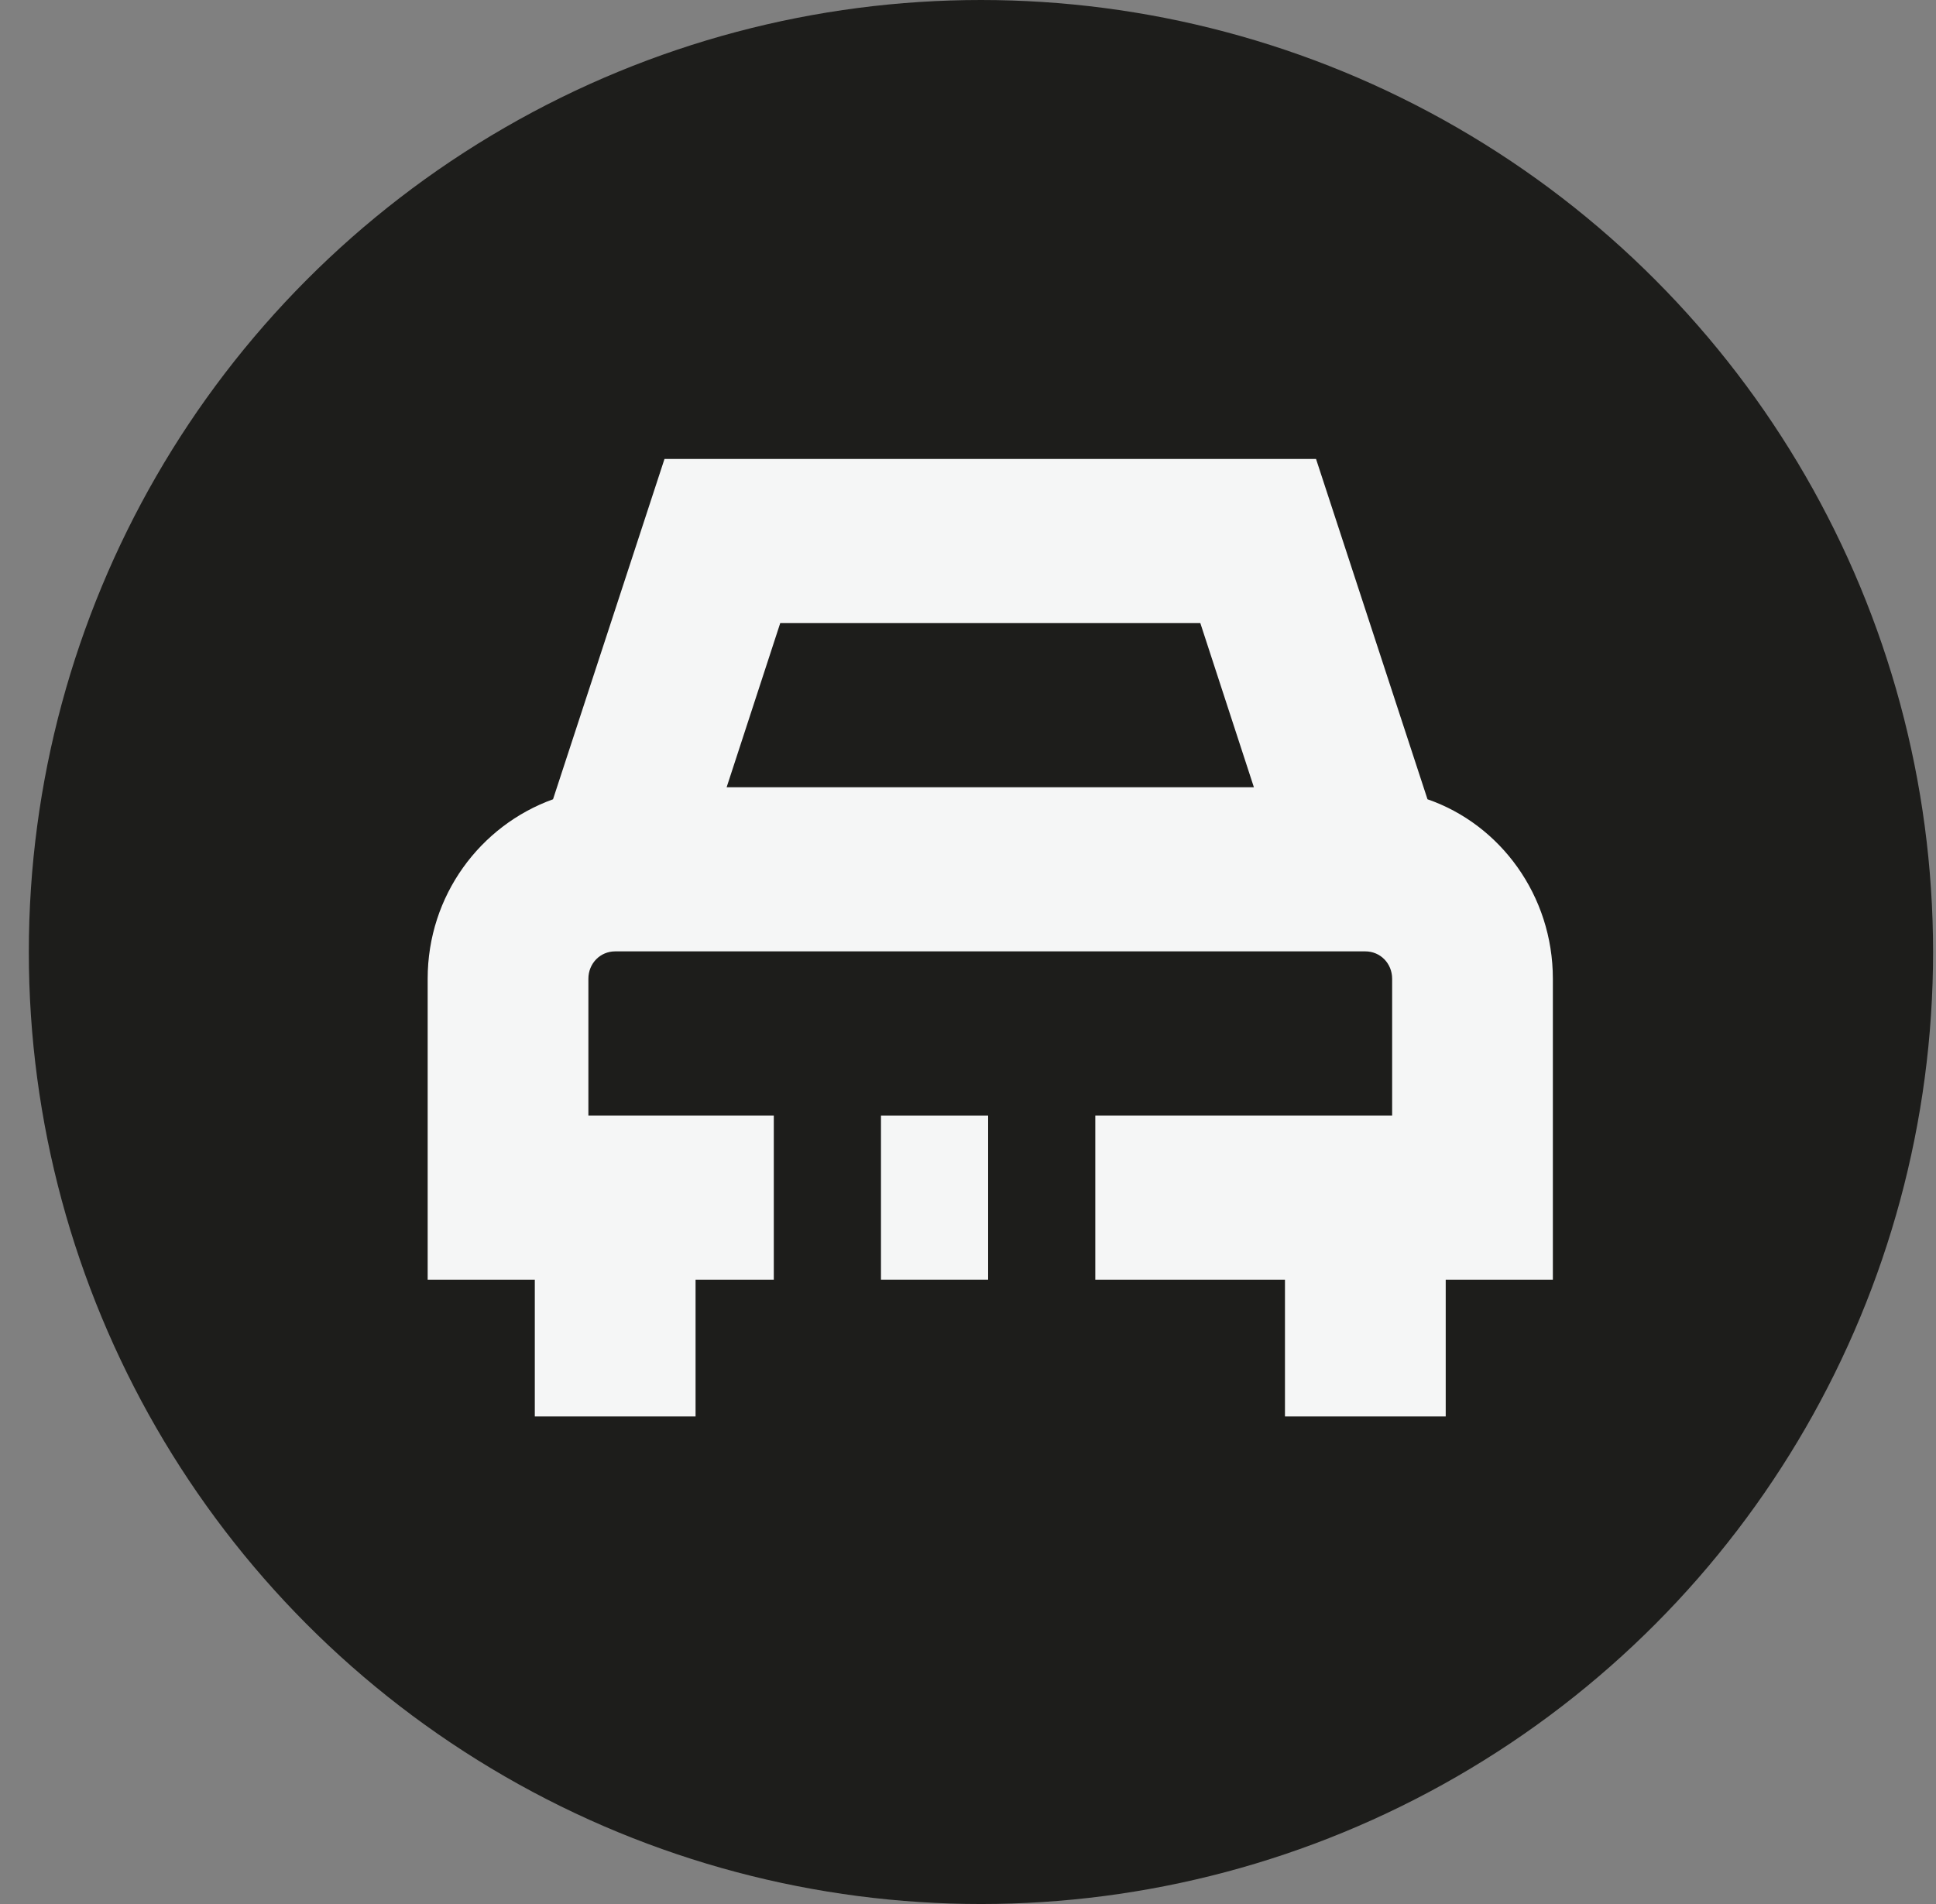 <?xml version="1.0" encoding="UTF-8"?> <svg xmlns="http://www.w3.org/2000/svg" width="61" height="60" viewBox="0 0 61 60" fill="none"><rect x="0" y="0" width="61" height="60" fill="#808080" stroke="none"/><circle cx="30.908" cy="30" r="30" fill="#1D1D1B"></circle><path d="M44.978 25.187L41.466 14.463H20.937L17.425 25.187C15.129 26.015 13.475 28.222 13.475 30.843V40.326H16.851V44.636H21.916V40.326H24.381V35.153H18.539V30.843C18.539 30.36 18.911 29.98 19.384 29.98H43.02C43.492 29.98 43.864 30.36 43.864 30.843V35.153H34.511V40.326H40.487V44.636H45.552V40.326H48.928V30.843C48.928 28.222 47.274 25.98 44.978 25.187ZM22.895 24.808L24.584 19.635H37.82L39.508 24.808H22.895Z" fill="#F5F6F6"></path><path d="M31.134 35.153H27.758V40.326H31.134V35.153Z" fill="#F5F6F6"></path></svg> 